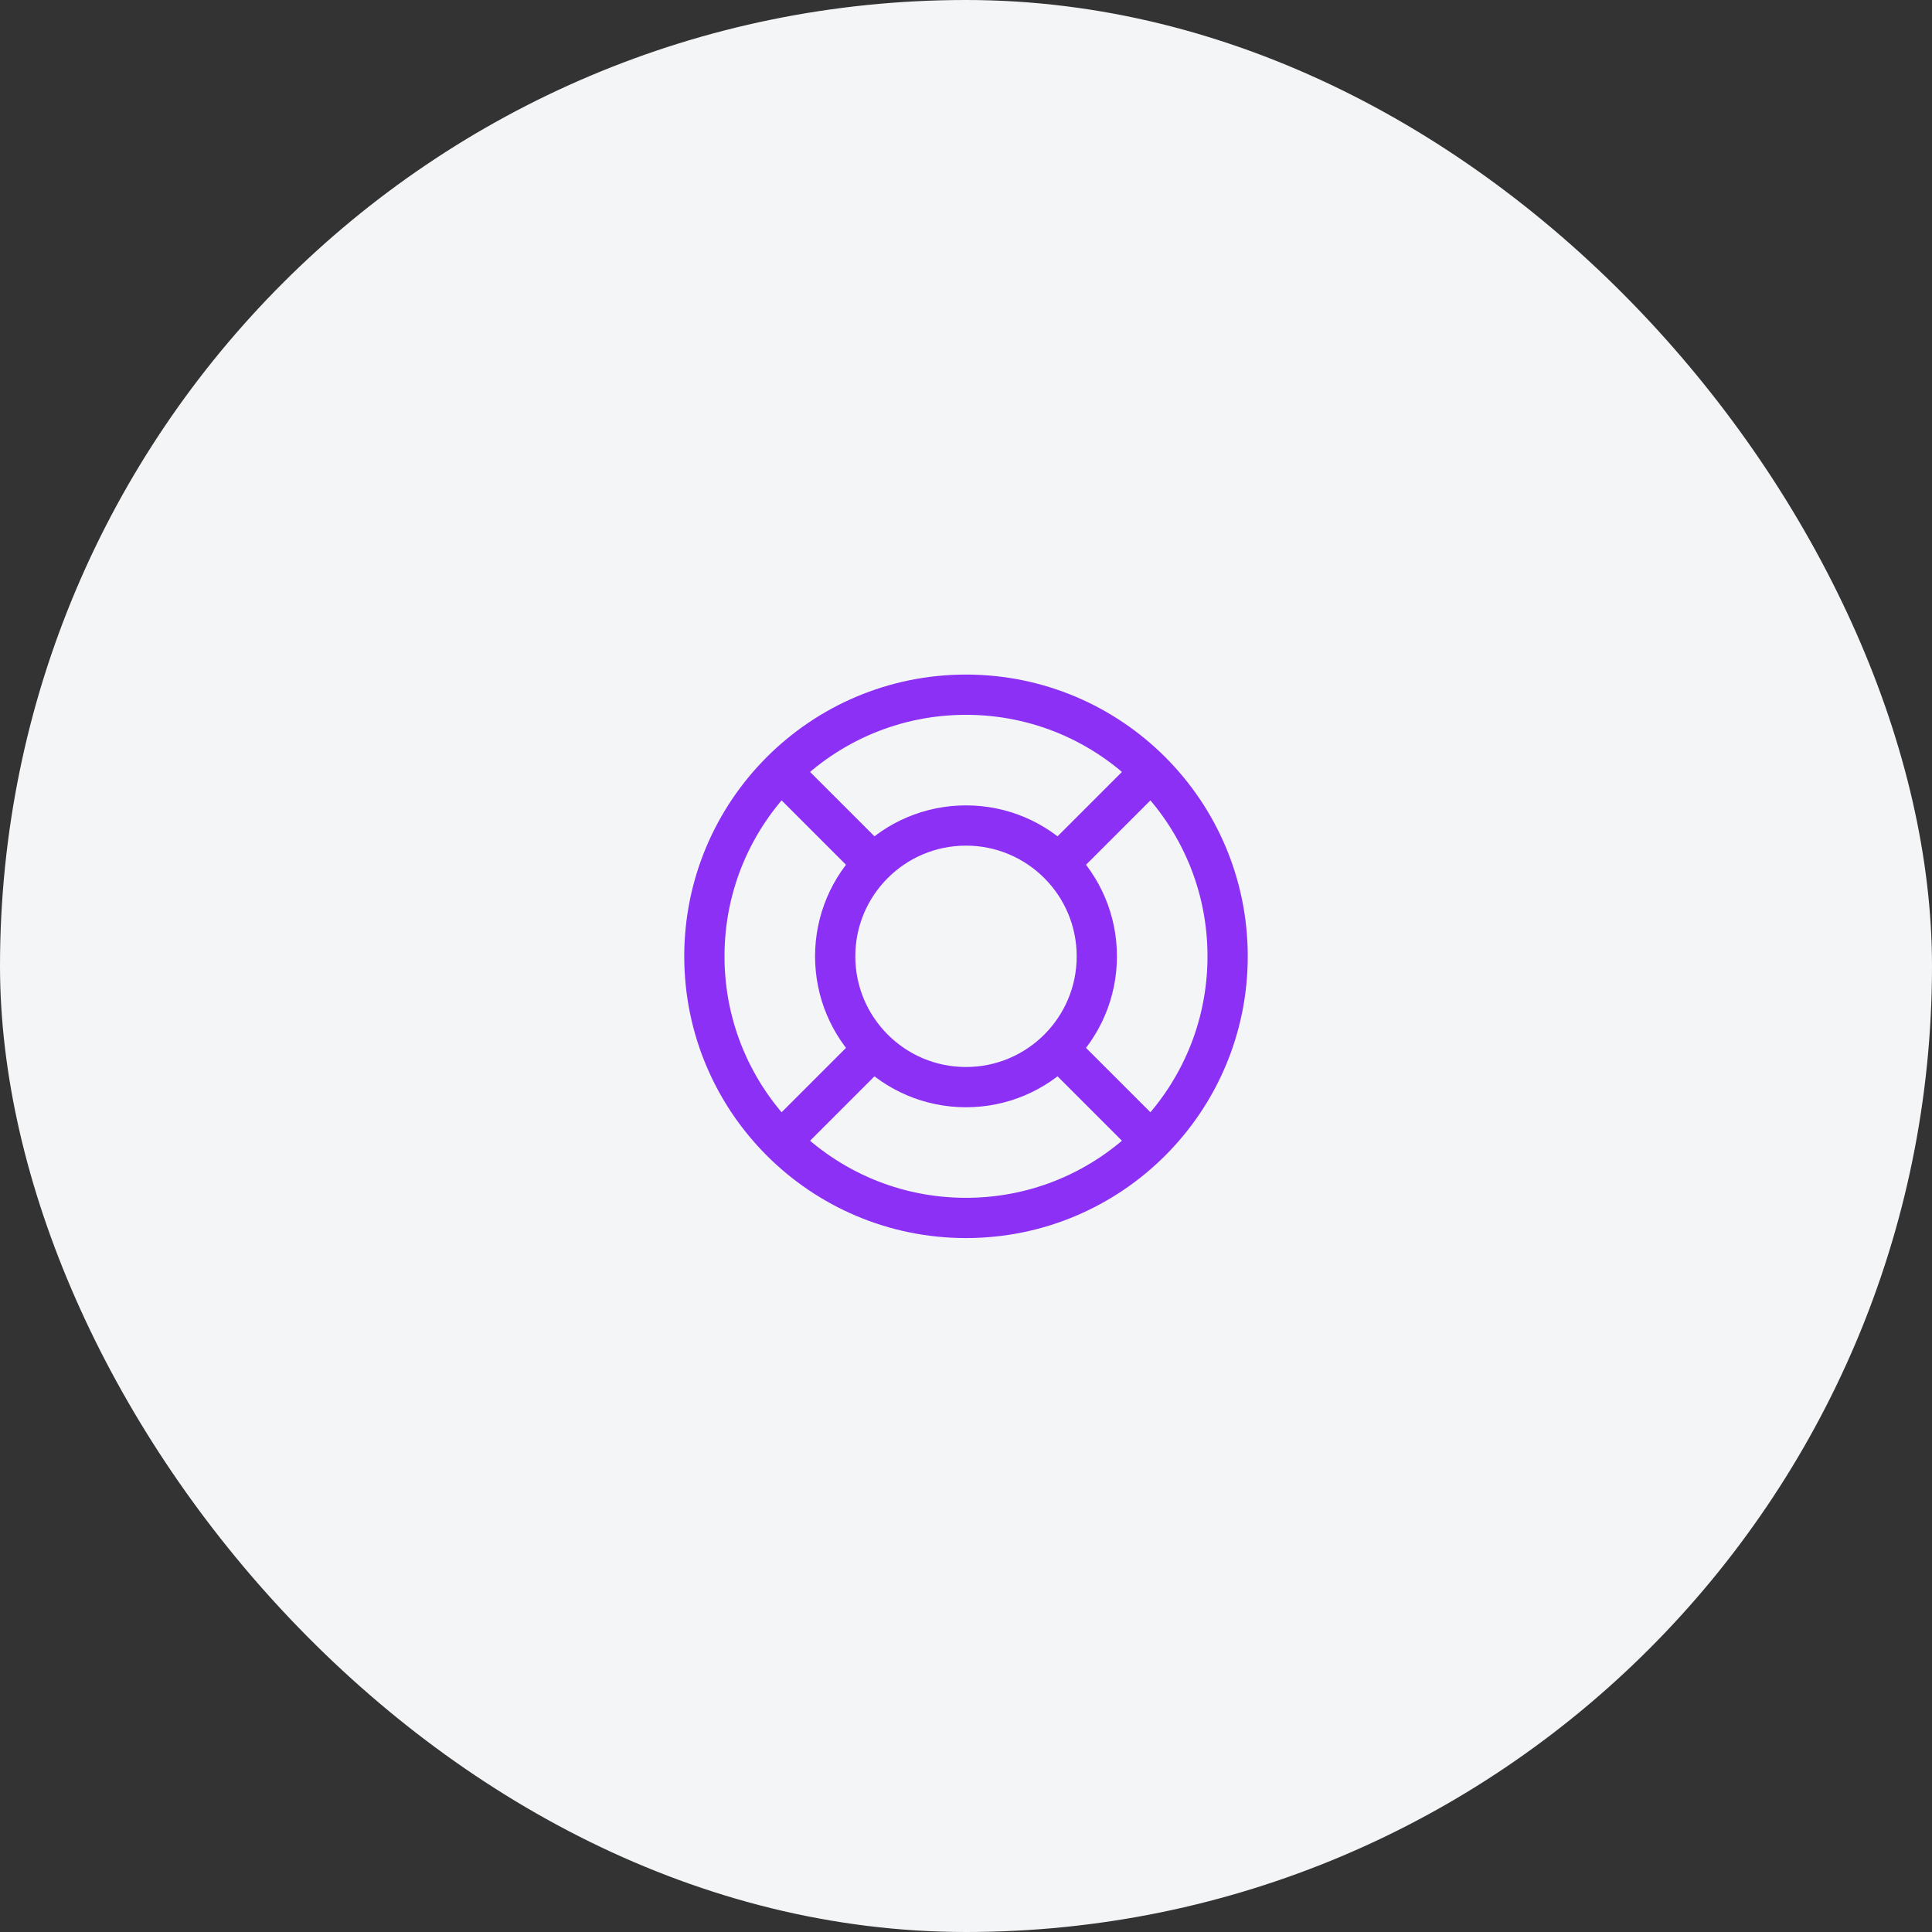 <svg width="96" height="96" viewBox="0 0 96 96" fill="none" xmlns="http://www.w3.org/2000/svg">
<rect x="0" y="0" width="96" height="96" fill="#333333" stroke="none"/>
<rect width="96" height="96" rx="48" fill="#F4F5F7"/>
<g clip-path="url(#clip0)">
<path d="M48 60.519C55.18 60.519 61 54.699 61 47.519C61 40.34 55.18 34.519 48 34.519C40.821 34.519 35 40.34 35 47.519C35 54.699 40.821 60.519 48 60.519Z" stroke="#8C30F5" stroke-width="2" stroke-linecap="round" stroke-linejoin="round"/>
<path d="M48 54.019C51.59 54.019 54.5 51.109 54.5 47.519C54.5 43.93 51.59 41.019 48 41.019C44.41 41.019 41.5 43.93 41.5 47.519C41.5 51.109 44.41 54.019 48 54.019Z" stroke="#8C30F5" stroke-width="2" stroke-linecap="round" stroke-linejoin="round"/>
<path d="M52.875 42.644L56.938 38.582" stroke="#8C30F5" stroke-width="2" stroke-linecap="round" stroke-linejoin="round"/>
<path d="M52.875 52.394L56.938 56.457" stroke="#8C30F5" stroke-width="2" stroke-linecap="round" stroke-linejoin="round"/>
<path d="M43.125 52.394L39.063 56.457" stroke="#8C30F5" stroke-width="2" stroke-linecap="round" stroke-linejoin="round"/>
<path d="M43.125 42.644L39.063 38.582" stroke="#8C30F5" stroke-width="2" stroke-linecap="round" stroke-linejoin="round"/>
</g>
<defs>
<clipPath id="clip0">
<rect width="32" height="32" fill="white" transform="translate(32.001 32)"/>
</clipPath>
</defs>
</svg>
